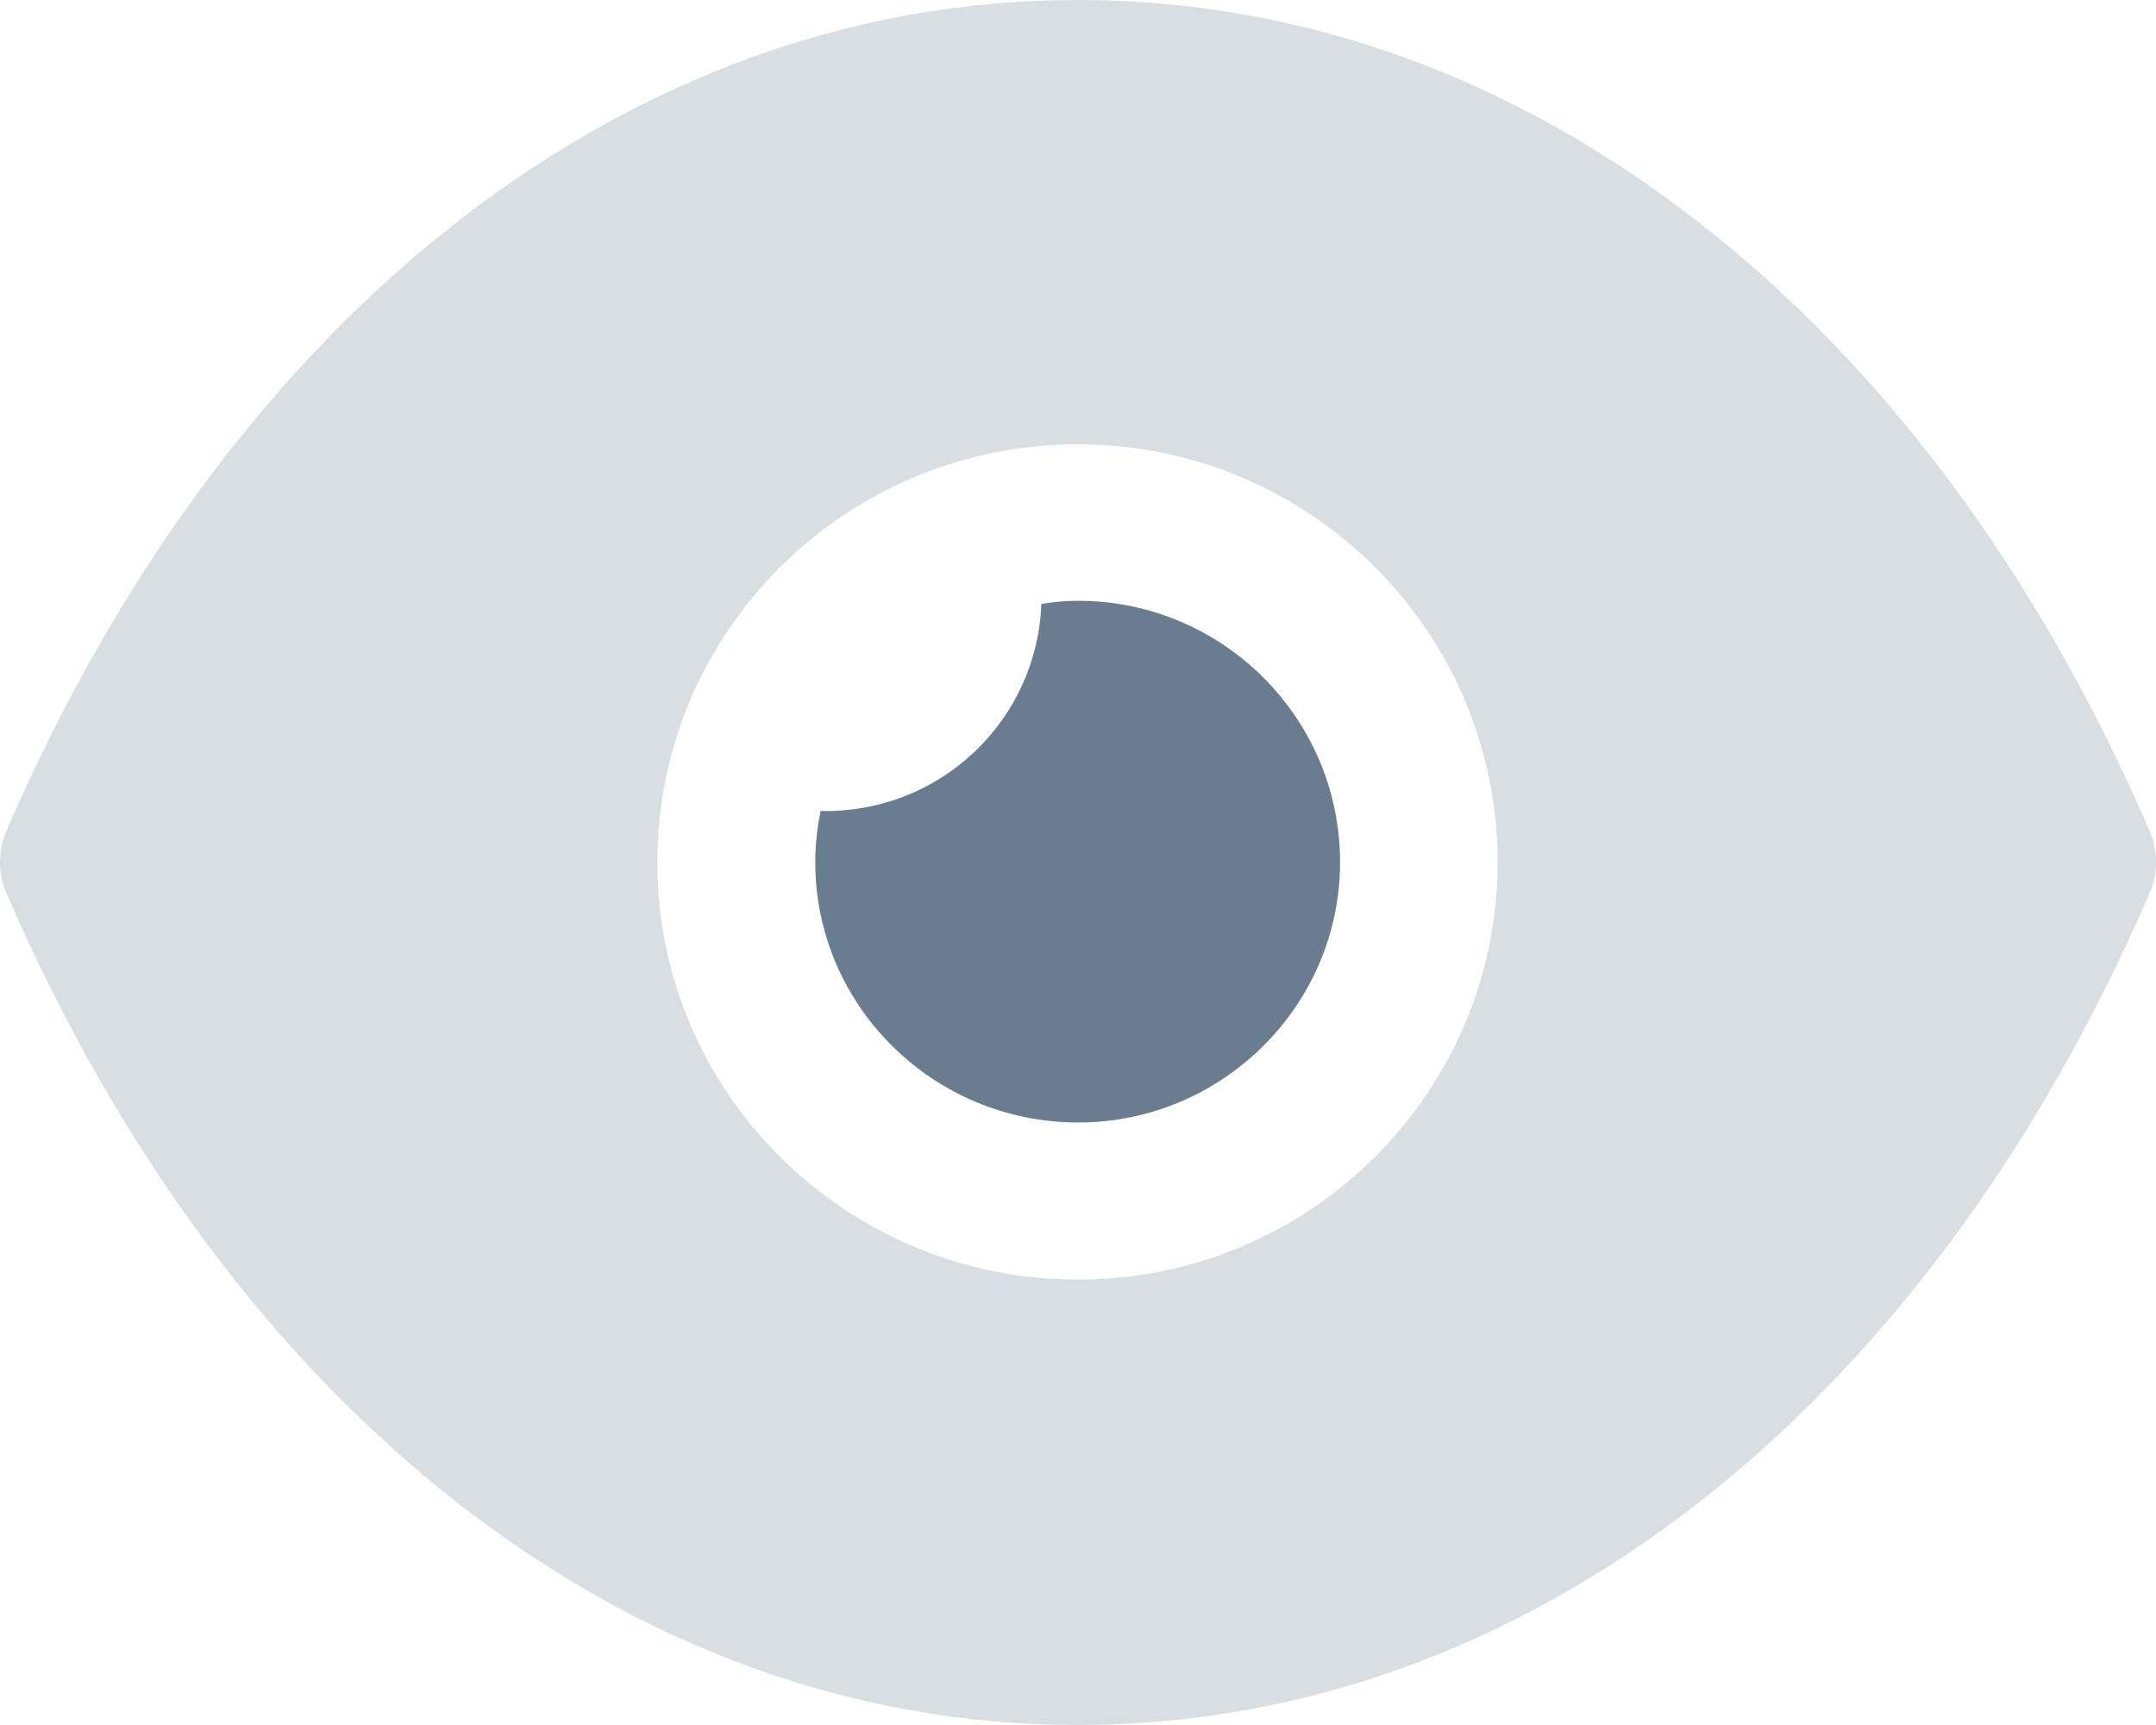 <svg width="40" height="32" viewBox="0 0 40 32" fill="none" xmlns="http://www.w3.org/2000/svg">
<path opacity="0.25" fill-rule="evenodd" clip-rule="evenodd" d="M31.473 4.092C34.888 6.728 37.795 10.589 39.883 15.418C40.039 15.785 40.039 16.213 39.883 16.562C35.707 26.221 28.273 32 20 32H19.98C11.727 32 4.293 26.221 0.117 16.562C-0.039 16.213 -0.039 15.785 0.117 15.418C4.293 5.758 11.727 0 19.98 0H20C24.137 0 28.058 1.435 31.473 4.092ZM12.195 16C12.195 20.267 15.688 23.738 20 23.738C24.293 23.738 27.785 20.267 27.785 16C27.785 11.714 24.293 8.242 20 8.242C15.688 8.242 12.195 11.714 12.195 16Z" fill="#6A7C90"/>
<path d="M24.862 15.994C24.862 18.651 22.677 20.823 20.003 20.823C17.311 20.823 15.125 18.651 15.125 15.994C15.125 15.664 15.164 15.356 15.223 15.045H15.32C17.486 15.045 19.242 13.339 19.32 11.203C19.535 11.167 19.769 11.145 20.003 11.145C22.677 11.145 24.862 13.317 24.862 15.994Z" fill="#6A7C90"/>
</svg>
